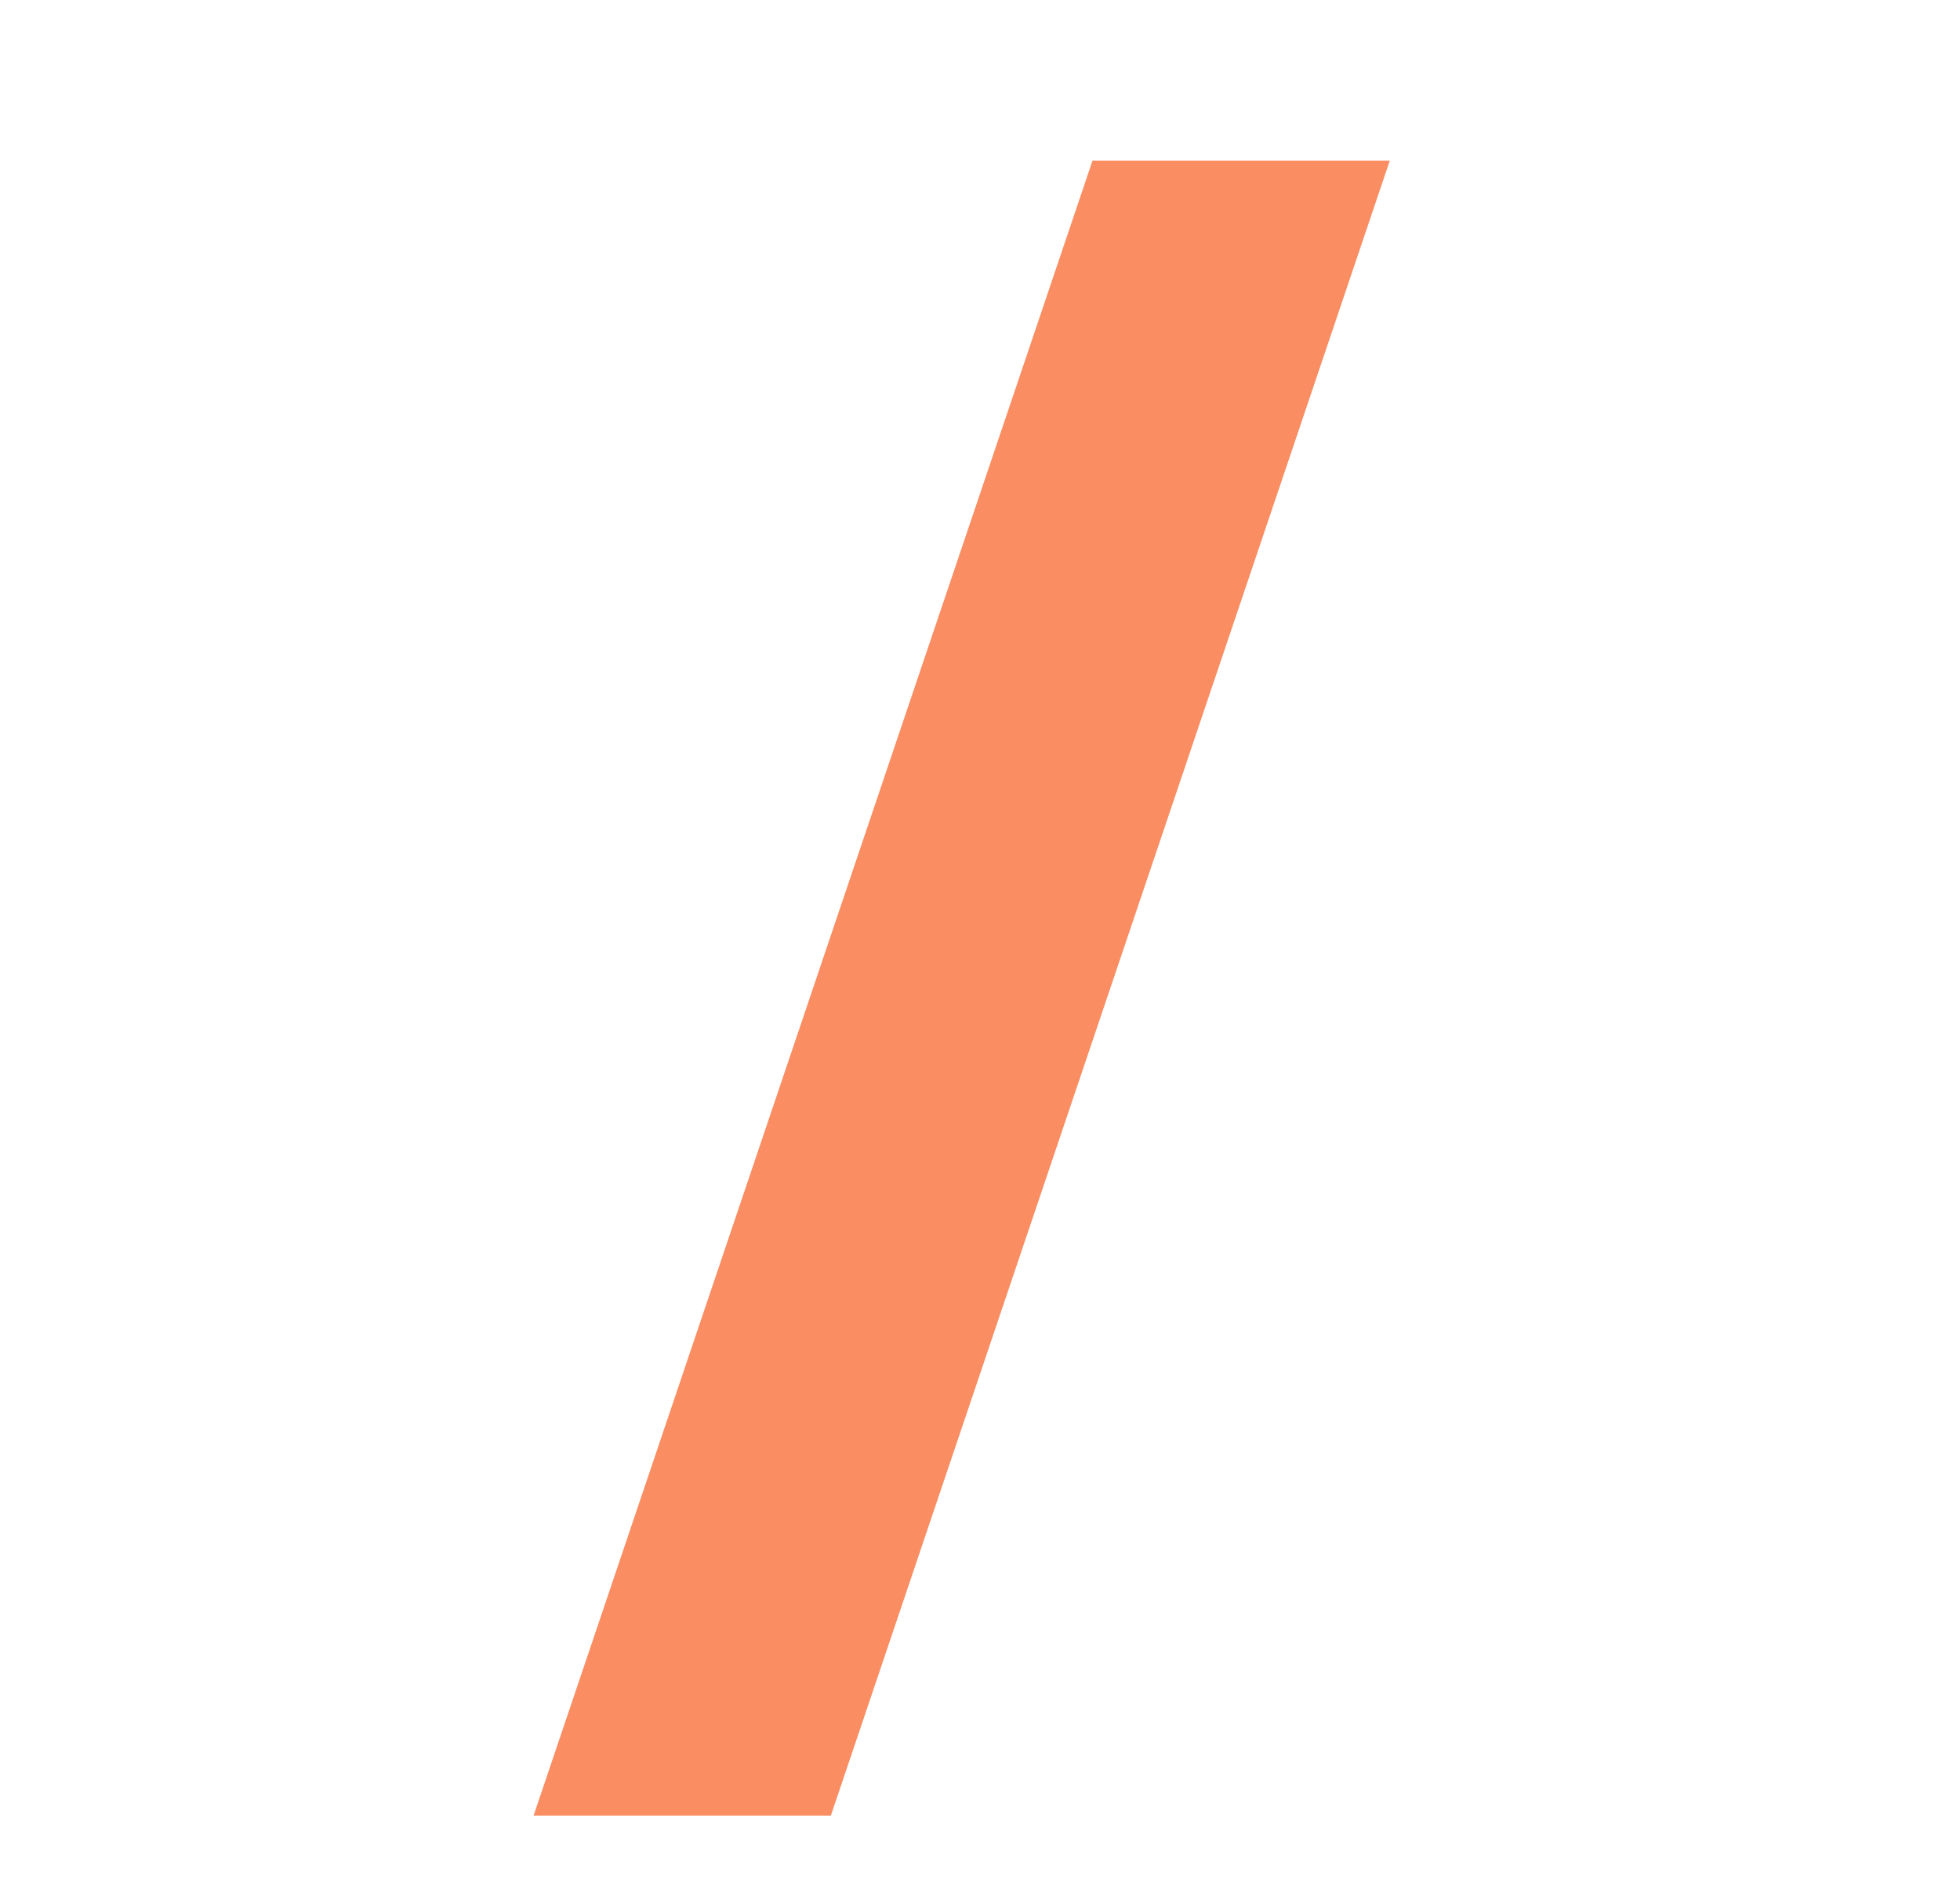 <?xml version="1.0" encoding="UTF-8"?> <svg xmlns:xlink="http://www.w3.org/1999/xlink" xmlns="http://www.w3.org/2000/svg" width="512px" height="497px" viewBox="0 0 512 497"> <g id="" fill="#FA8D62" transform="translate(0 -15)"> <path d="M217.035 489.242L139.379 489.242L285.395 56.938L363.051 56.938L217.035 489.242Z"></path> </g> </svg> 